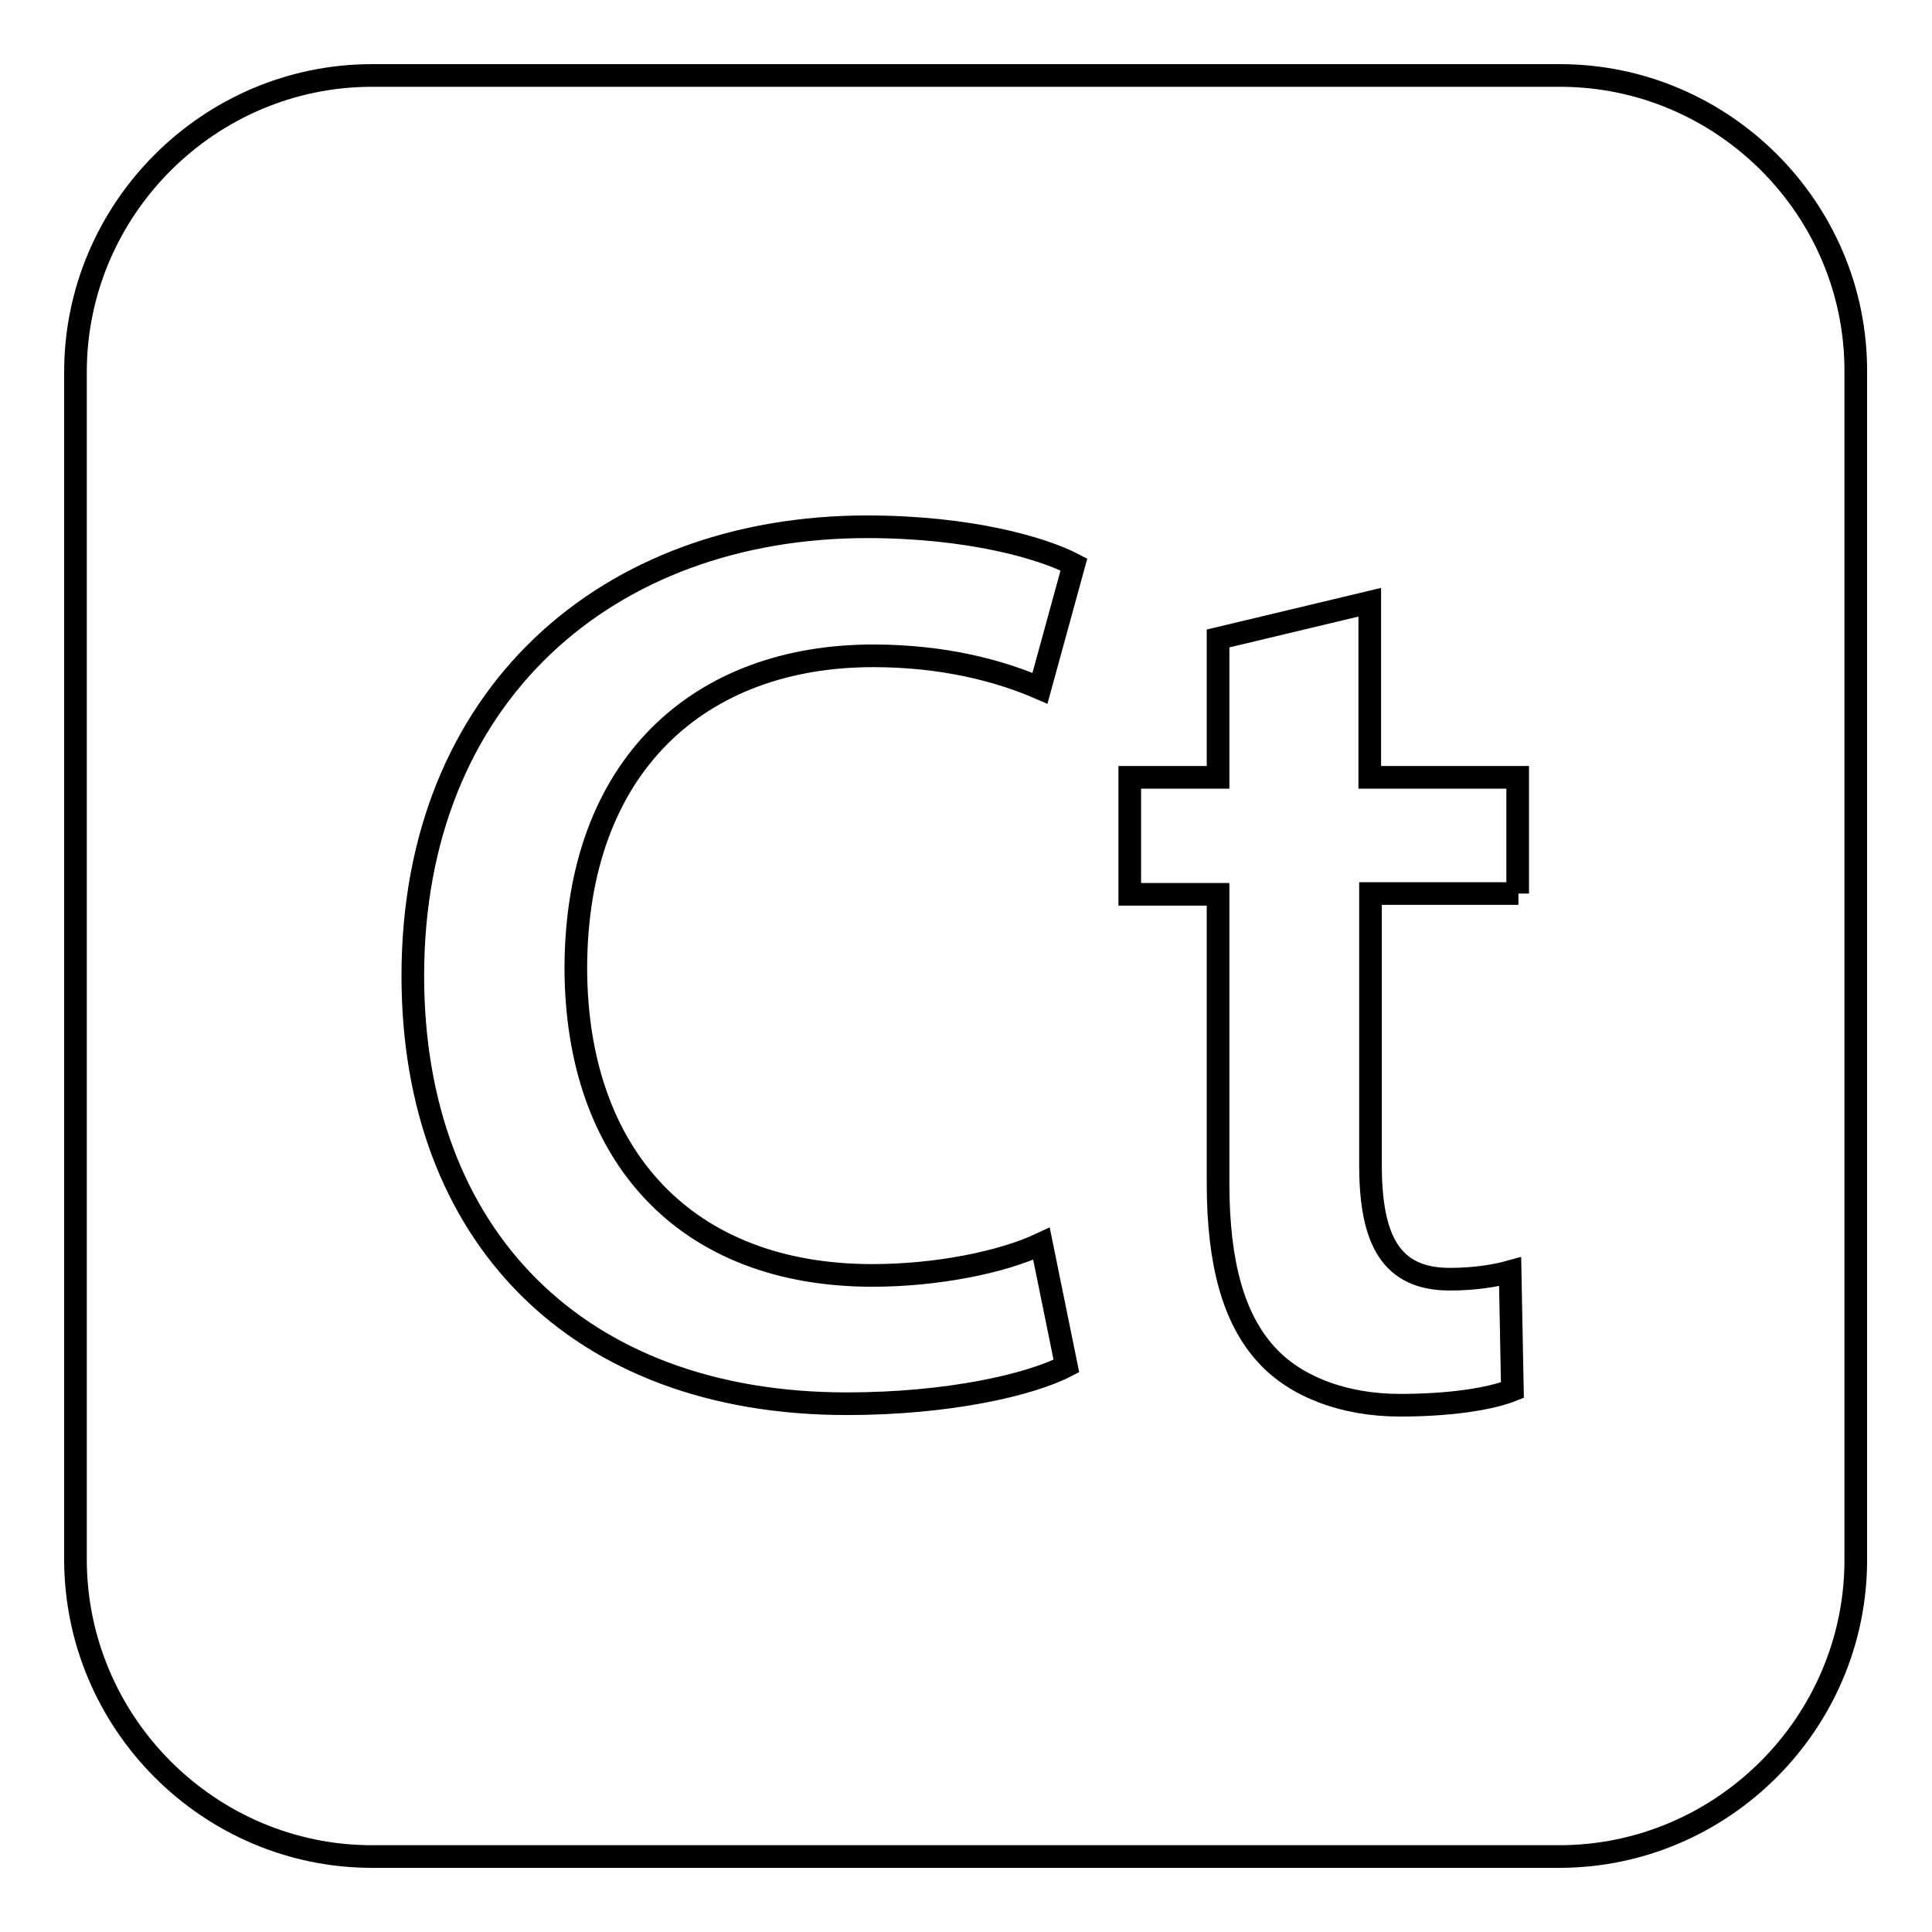 <?xml version="1.0" encoding="utf-8"?>
<!-- Svg Vector Icons : http://www.onlinewebfonts.com/icon -->
<!DOCTYPE svg PUBLIC "-//W3C//DTD SVG 1.1//EN" "http://www.w3.org/Graphics/SVG/1.1/DTD/svg11.dtd">
<svg version="1.1" xmlns="http://www.w3.org/2000/svg" xmlns:xlink="http://www.w3.org/1999/xlink" x="0px" y="0px" viewBox="0 0 256 256" enable-background="new 0 0 256 256" xml:space="preserve">
<g><g><g id="_x32_069a460dcf28295e231f3111e030d1c"><path stroke-width="3" fill-opacity="0" stroke="#000000"  d="M206.7,10H49.3C27.7,10,10,27.7,10,49.3v157.3c0,21.7,17.7,39.4,39.3,39.4h157.3c21.6,0,39.3-17.7,39.3-39.3V49.3C246,27.7,228.3,10,206.7,10z M115.6,169c8.4,0,17.1-1.7,22.4-4.2l3.3,16.2c-4.8,2.5-15.6,5-29.1,5c-35.8,0-57.5-22.4-57.5-56.7c0-37.1,25.7-59.5,60.2-59.5c13.5,0,23.2,2.8,27.4,5l-4.5,16.4c-5.3-2.3-12.7-4.3-22.1-4.3c-22.9,0-39.4,14.4-39.4,41.5C76.4,153.2,90.9,169,115.6,169z M201.2,118.4h-19.6v36c0,9.9,2.7,15.1,10.5,15.1c3.5,0,6.2-0.5,8-1l0.3,15.7c-3,1.2-8.4,2-14.9,2c-7.5,0-13.9-2.5-17.7-6.7c-4.3-4.7-6.4-12-6.4-22.7v-38.3h-11.7V103h11.7V84.6l20.1-4.8V103h19.6V118.4z"/></g></g></g>
</svg>